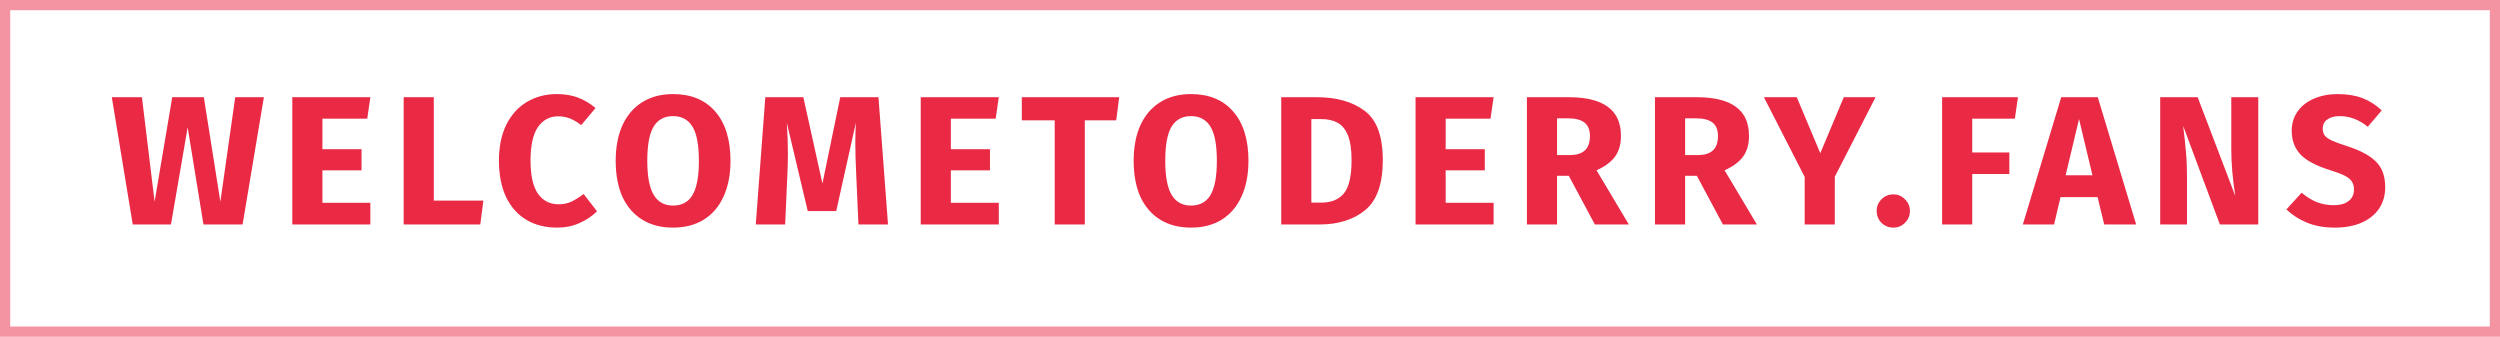 <svg width="245" height="33" viewBox="0 0 245 33" fill="none" xmlns="http://www.w3.org/2000/svg">
<path d="M25.861 9.526L23.773 22H19.939L18.391 12.478L16.753 22H13.009L10.957 9.526H13.909L15.151 19.768L16.879 9.526H19.975L21.595 19.768L23.053 9.526H25.861ZM36.295 9.526L35.989 11.632H31.597V14.62H35.431V16.69H31.597V19.876H36.295V22H28.645V9.526H36.295ZM42.512 9.526V19.66H47.372L47.066 22H39.56V9.526H42.512ZM54.566 9.22C55.346 9.22 56.036 9.334 56.636 9.562C57.248 9.79 57.824 10.132 58.364 10.588L56.96 12.262C56.588 11.974 56.222 11.758 55.862 11.614C55.502 11.47 55.118 11.398 54.71 11.398C53.87 11.398 53.204 11.752 52.712 12.46C52.232 13.168 51.992 14.26 51.992 15.736C51.992 17.188 52.232 18.268 52.712 18.976C53.204 19.672 53.882 20.02 54.746 20.02C55.202 20.02 55.616 19.936 55.988 19.768C56.36 19.588 56.762 19.336 57.194 19.012L58.508 20.704C58.04 21.172 57.47 21.556 56.798 21.856C56.138 22.156 55.406 22.306 54.602 22.306C53.45 22.306 52.448 22.054 51.596 21.55C50.744 21.046 50.078 20.302 49.598 19.318C49.13 18.322 48.896 17.128 48.896 15.736C48.896 14.38 49.136 13.21 49.616 12.226C50.108 11.242 50.78 10.498 51.632 9.994C52.496 9.478 53.474 9.22 54.566 9.22ZM65.954 9.22C67.73 9.22 69.11 9.79 70.094 10.93C71.09 12.07 71.588 13.678 71.588 15.754C71.588 17.11 71.36 18.28 70.904 19.264C70.46 20.248 69.812 21.004 68.96 21.532C68.12 22.048 67.118 22.306 65.954 22.306C64.79 22.306 63.788 22.048 62.948 21.532C62.108 21.016 61.46 20.272 61.004 19.3C60.56 18.316 60.338 17.134 60.338 15.754C60.338 14.41 60.56 13.246 61.004 12.262C61.46 11.278 62.108 10.528 62.948 10.012C63.788 9.484 64.79 9.22 65.954 9.22ZM65.954 11.38C65.102 11.38 64.466 11.728 64.046 12.424C63.638 13.108 63.434 14.218 63.434 15.754C63.434 17.29 63.644 18.406 64.064 19.102C64.484 19.798 65.114 20.146 65.954 20.146C66.818 20.146 67.454 19.804 67.862 19.12C68.282 18.424 68.492 17.302 68.492 15.754C68.492 14.206 68.282 13.09 67.862 12.406C67.442 11.722 66.806 11.38 65.954 11.38ZM87.025 22H84.127L83.911 17.122C83.851 15.958 83.821 14.92 83.821 14.008C83.821 13.312 83.839 12.652 83.875 12.028L81.949 20.686H79.159L77.107 12.028C77.179 13.072 77.215 14.056 77.215 14.98C77.215 15.676 77.197 16.402 77.161 17.158L76.945 22H74.065L75.001 9.526H78.727L80.599 17.986L82.345 9.526H86.089L87.025 22ZM97.882 9.526L97.576 11.632H93.184V14.62H97.018V16.69H93.184V19.876H97.882V22H90.232V9.526H97.882ZM109.678 9.526L109.39 11.794H106.312V22H103.36V11.794H100.138V9.526H109.678ZM116.714 9.22C118.49 9.22 119.87 9.79 120.854 10.93C121.85 12.07 122.348 13.678 122.348 15.754C122.348 17.11 122.12 18.28 121.664 19.264C121.22 20.248 120.572 21.004 119.72 21.532C118.88 22.048 117.878 22.306 116.714 22.306C115.55 22.306 114.548 22.048 113.708 21.532C112.868 21.016 112.22 20.272 111.764 19.3C111.32 18.316 111.098 17.134 111.098 15.754C111.098 14.41 111.32 13.246 111.764 12.262C112.22 11.278 112.868 10.528 113.708 10.012C114.548 9.484 115.55 9.22 116.714 9.22ZM116.714 11.38C115.862 11.38 115.226 11.728 114.806 12.424C114.398 13.108 114.194 14.218 114.194 15.754C114.194 17.29 114.404 18.406 114.824 19.102C115.244 19.798 115.874 20.146 116.714 20.146C117.578 20.146 118.214 19.804 118.622 19.12C119.042 18.424 119.252 17.302 119.252 15.754C119.252 14.206 119.042 13.09 118.622 12.406C118.202 11.722 117.566 11.38 116.714 11.38ZM129.034 9.526C130.99 9.526 132.556 9.97 133.732 10.858C134.92 11.734 135.514 13.348 135.514 15.7C135.514 18.016 134.938 19.648 133.786 20.596C132.634 21.532 131.14 22 129.304 22H125.56V9.526H129.034ZM128.512 11.668V19.858H129.484C130.456 19.858 131.194 19.558 131.698 18.958C132.202 18.346 132.454 17.26 132.454 15.7C132.454 14.632 132.328 13.804 132.076 13.216C131.824 12.628 131.482 12.226 131.05 12.01C130.618 11.782 130.084 11.668 129.448 11.668H128.512ZM146.374 9.526L146.068 11.632H141.676V14.62H145.51V16.69H141.676V19.876H146.374V22H138.724V9.526H146.374ZM153.743 17.23H152.591V22H149.639V9.526H153.725C155.429 9.526 156.707 9.838 157.559 10.462C158.423 11.086 158.855 12.04 158.855 13.324C158.855 14.128 158.663 14.8 158.279 15.34C157.895 15.868 157.289 16.318 156.461 16.69L159.629 22H156.299L153.743 17.23ZM152.591 15.196H153.833C154.493 15.196 154.985 15.046 155.309 14.746C155.645 14.446 155.813 13.972 155.813 13.324C155.813 12.724 155.633 12.286 155.273 12.01C154.925 11.734 154.385 11.596 153.653 11.596H152.591V15.196ZM166.292 17.23H165.14V22H162.188V9.526H166.274C167.978 9.526 169.256 9.838 170.108 10.462C170.972 11.086 171.404 12.04 171.404 13.324C171.404 14.128 171.212 14.8 170.828 15.34C170.444 15.868 169.838 16.318 169.01 16.69L172.178 22H168.848L166.292 17.23ZM165.14 15.196H166.382C167.042 15.196 167.534 15.046 167.858 14.746C168.194 14.446 168.362 13.972 168.362 13.324C168.362 12.724 168.182 12.286 167.822 12.01C167.474 11.734 166.934 11.596 166.202 11.596H165.14V15.196ZM183.806 9.526L179.81 17.32V22H176.858V17.338L172.862 9.526H176.084L178.388 15.016L180.692 9.526H183.806ZM185.552 19.048C185.996 19.048 186.374 19.21 186.686 19.534C187.01 19.846 187.172 20.224 187.172 20.668C187.172 21.124 187.01 21.514 186.686 21.838C186.374 22.15 185.996 22.306 185.552 22.306C185.096 22.306 184.706 22.15 184.382 21.838C184.07 21.514 183.914 21.124 183.914 20.668C183.914 20.224 184.07 19.846 184.382 19.534C184.706 19.21 185.096 19.048 185.552 19.048ZM190.327 22V9.526H197.761L197.455 11.632H193.279V14.944H196.915V17.05H193.279V22H190.327ZM206.212 22L205.564 19.318H201.928L201.298 22H198.238L202 9.526H205.582L209.344 22H206.212ZM202.432 17.176H205.06L203.746 11.668L202.432 17.176ZM221.311 22H217.549L213.949 12.334C214.069 13.282 214.159 14.122 214.219 14.854C214.291 15.574 214.327 16.432 214.327 17.428V22H211.699V9.526H215.371L219.061 19.21C218.797 17.566 218.665 16.018 218.665 14.566V9.526H221.311V22ZM229.088 9.22C230.024 9.22 230.834 9.352 231.518 9.616C232.214 9.88 232.844 10.282 233.408 10.822L232.04 12.424C231.188 11.728 230.276 11.38 229.304 11.38C228.788 11.38 228.38 11.488 228.08 11.704C227.78 11.908 227.63 12.208 227.63 12.604C227.63 12.88 227.696 13.108 227.828 13.288C227.96 13.456 228.194 13.618 228.53 13.774C228.866 13.93 229.37 14.116 230.042 14.332C231.314 14.74 232.25 15.244 232.85 15.844C233.45 16.432 233.75 17.272 233.75 18.364C233.75 19.144 233.552 19.834 233.156 20.434C232.76 21.022 232.19 21.484 231.446 21.82C230.702 22.144 229.82 22.306 228.8 22.306C227.78 22.306 226.874 22.144 226.082 21.82C225.302 21.496 224.63 21.064 224.066 20.524L225.56 18.886C226.04 19.294 226.532 19.6 227.036 19.804C227.552 20.008 228.11 20.11 228.71 20.11C229.322 20.11 229.802 19.978 230.15 19.714C230.51 19.438 230.69 19.06 230.69 18.58C230.69 18.268 230.624 18.01 230.492 17.806C230.36 17.59 230.132 17.398 229.808 17.23C229.484 17.062 229.016 16.882 228.404 16.69C227.024 16.27 226.04 15.754 225.452 15.142C224.876 14.53 224.588 13.756 224.588 12.82C224.588 12.1 224.78 11.47 225.164 10.93C225.548 10.378 226.082 9.958 226.766 9.67C227.45 9.37 228.224 9.22 229.088 9.22Z" fill="#EA2945"/>
<rect opacity="0.5" x="0.5" y="0.5" width="244" height="32" stroke="#EA2945"/>
</svg>

